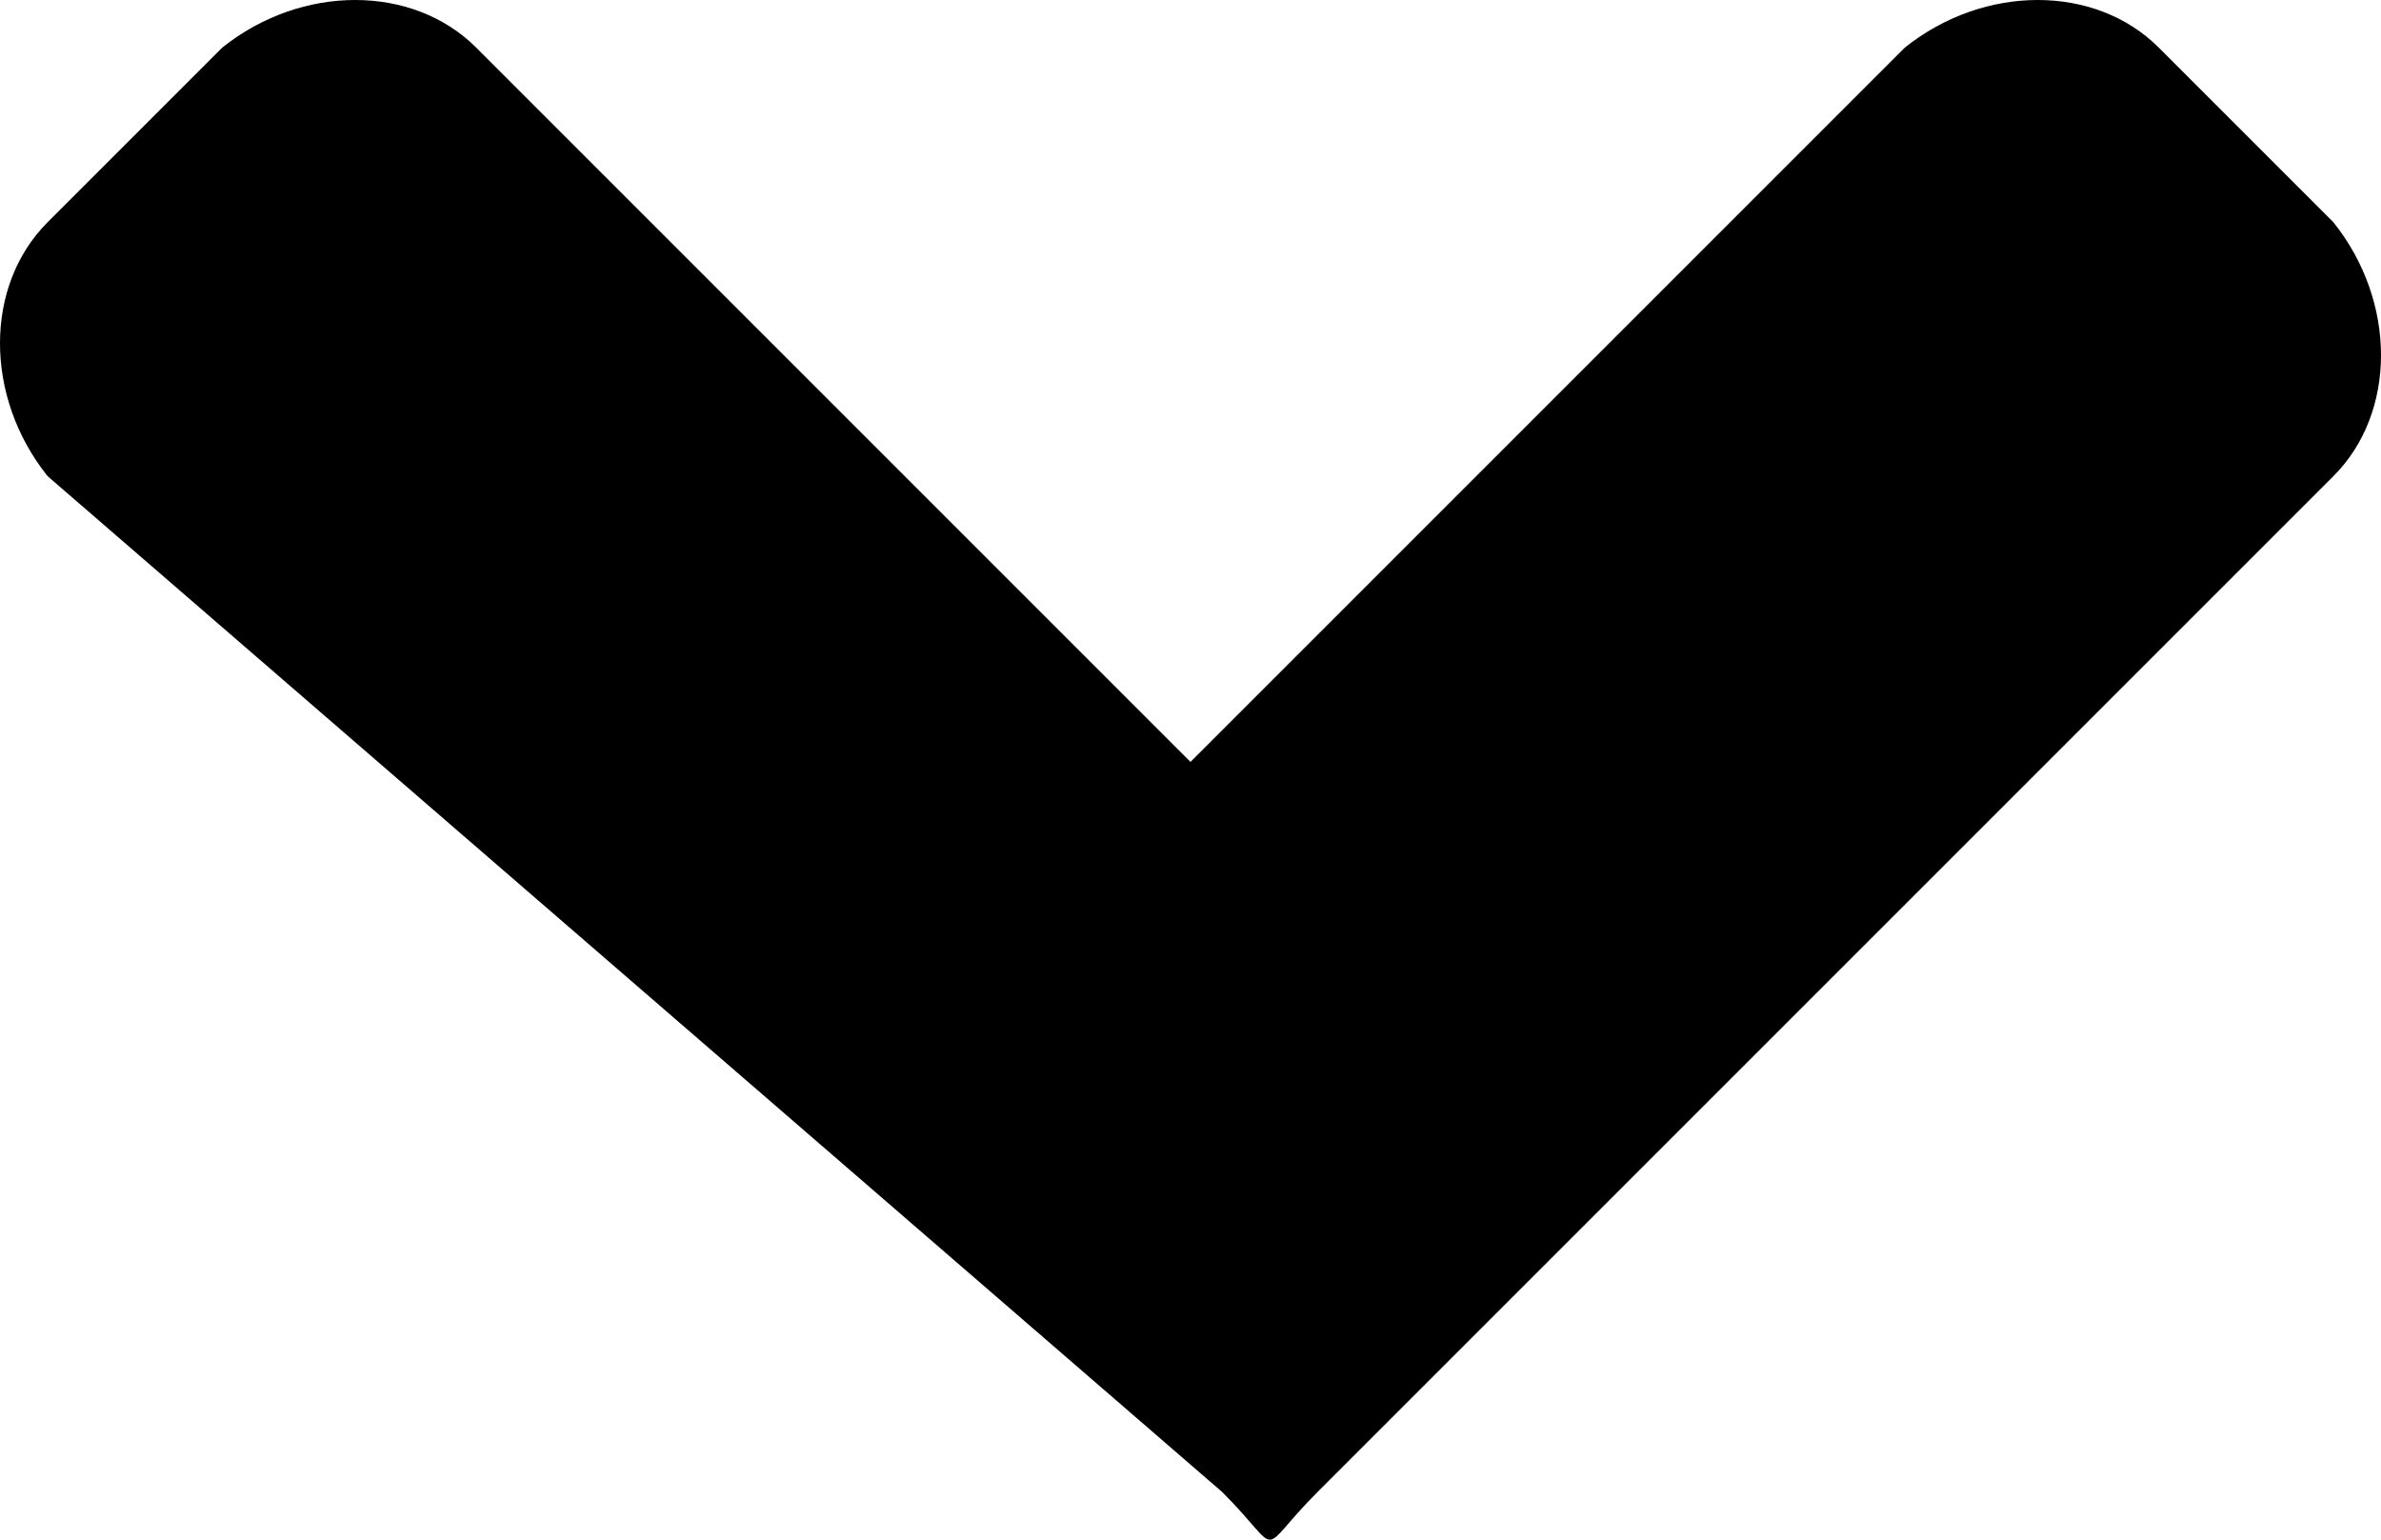 <?xml version="1.0" encoding="utf-8"?>
<!-- Generator: Adobe Illustrator 27.3.1, SVG Export Plug-In . SVG Version: 6.00 Build 0)  -->
<svg version="1.1" id="レイヤー_1" xmlns="http://www.w3.org/2000/svg" xmlns:xlink="http://www.w3.org/1999/xlink" x="0px"
	 y="0px" viewBox="0 0 15 9.7" style="enable-background:new 0 0 15 9.7;" xml:space="preserve">
<path id="arrow-under" d="M7.7,9.4c0.4,0.4,0.2,0.4,0.6,0L14.7,3c0.4-0.4,0.4-1.1,0-1.6l0,0l-1.1-1.1c-0.4-0.4-1.1-0.4-1.6,0l0,0
	L7.5,4.8L3,0.3c-0.4-0.4-1.1-0.4-1.6,0l0,0L0.3,1.4c-0.4,0.4-0.4,1.1,0,1.6l0,0L7.7,9.4z"/>
</svg>
